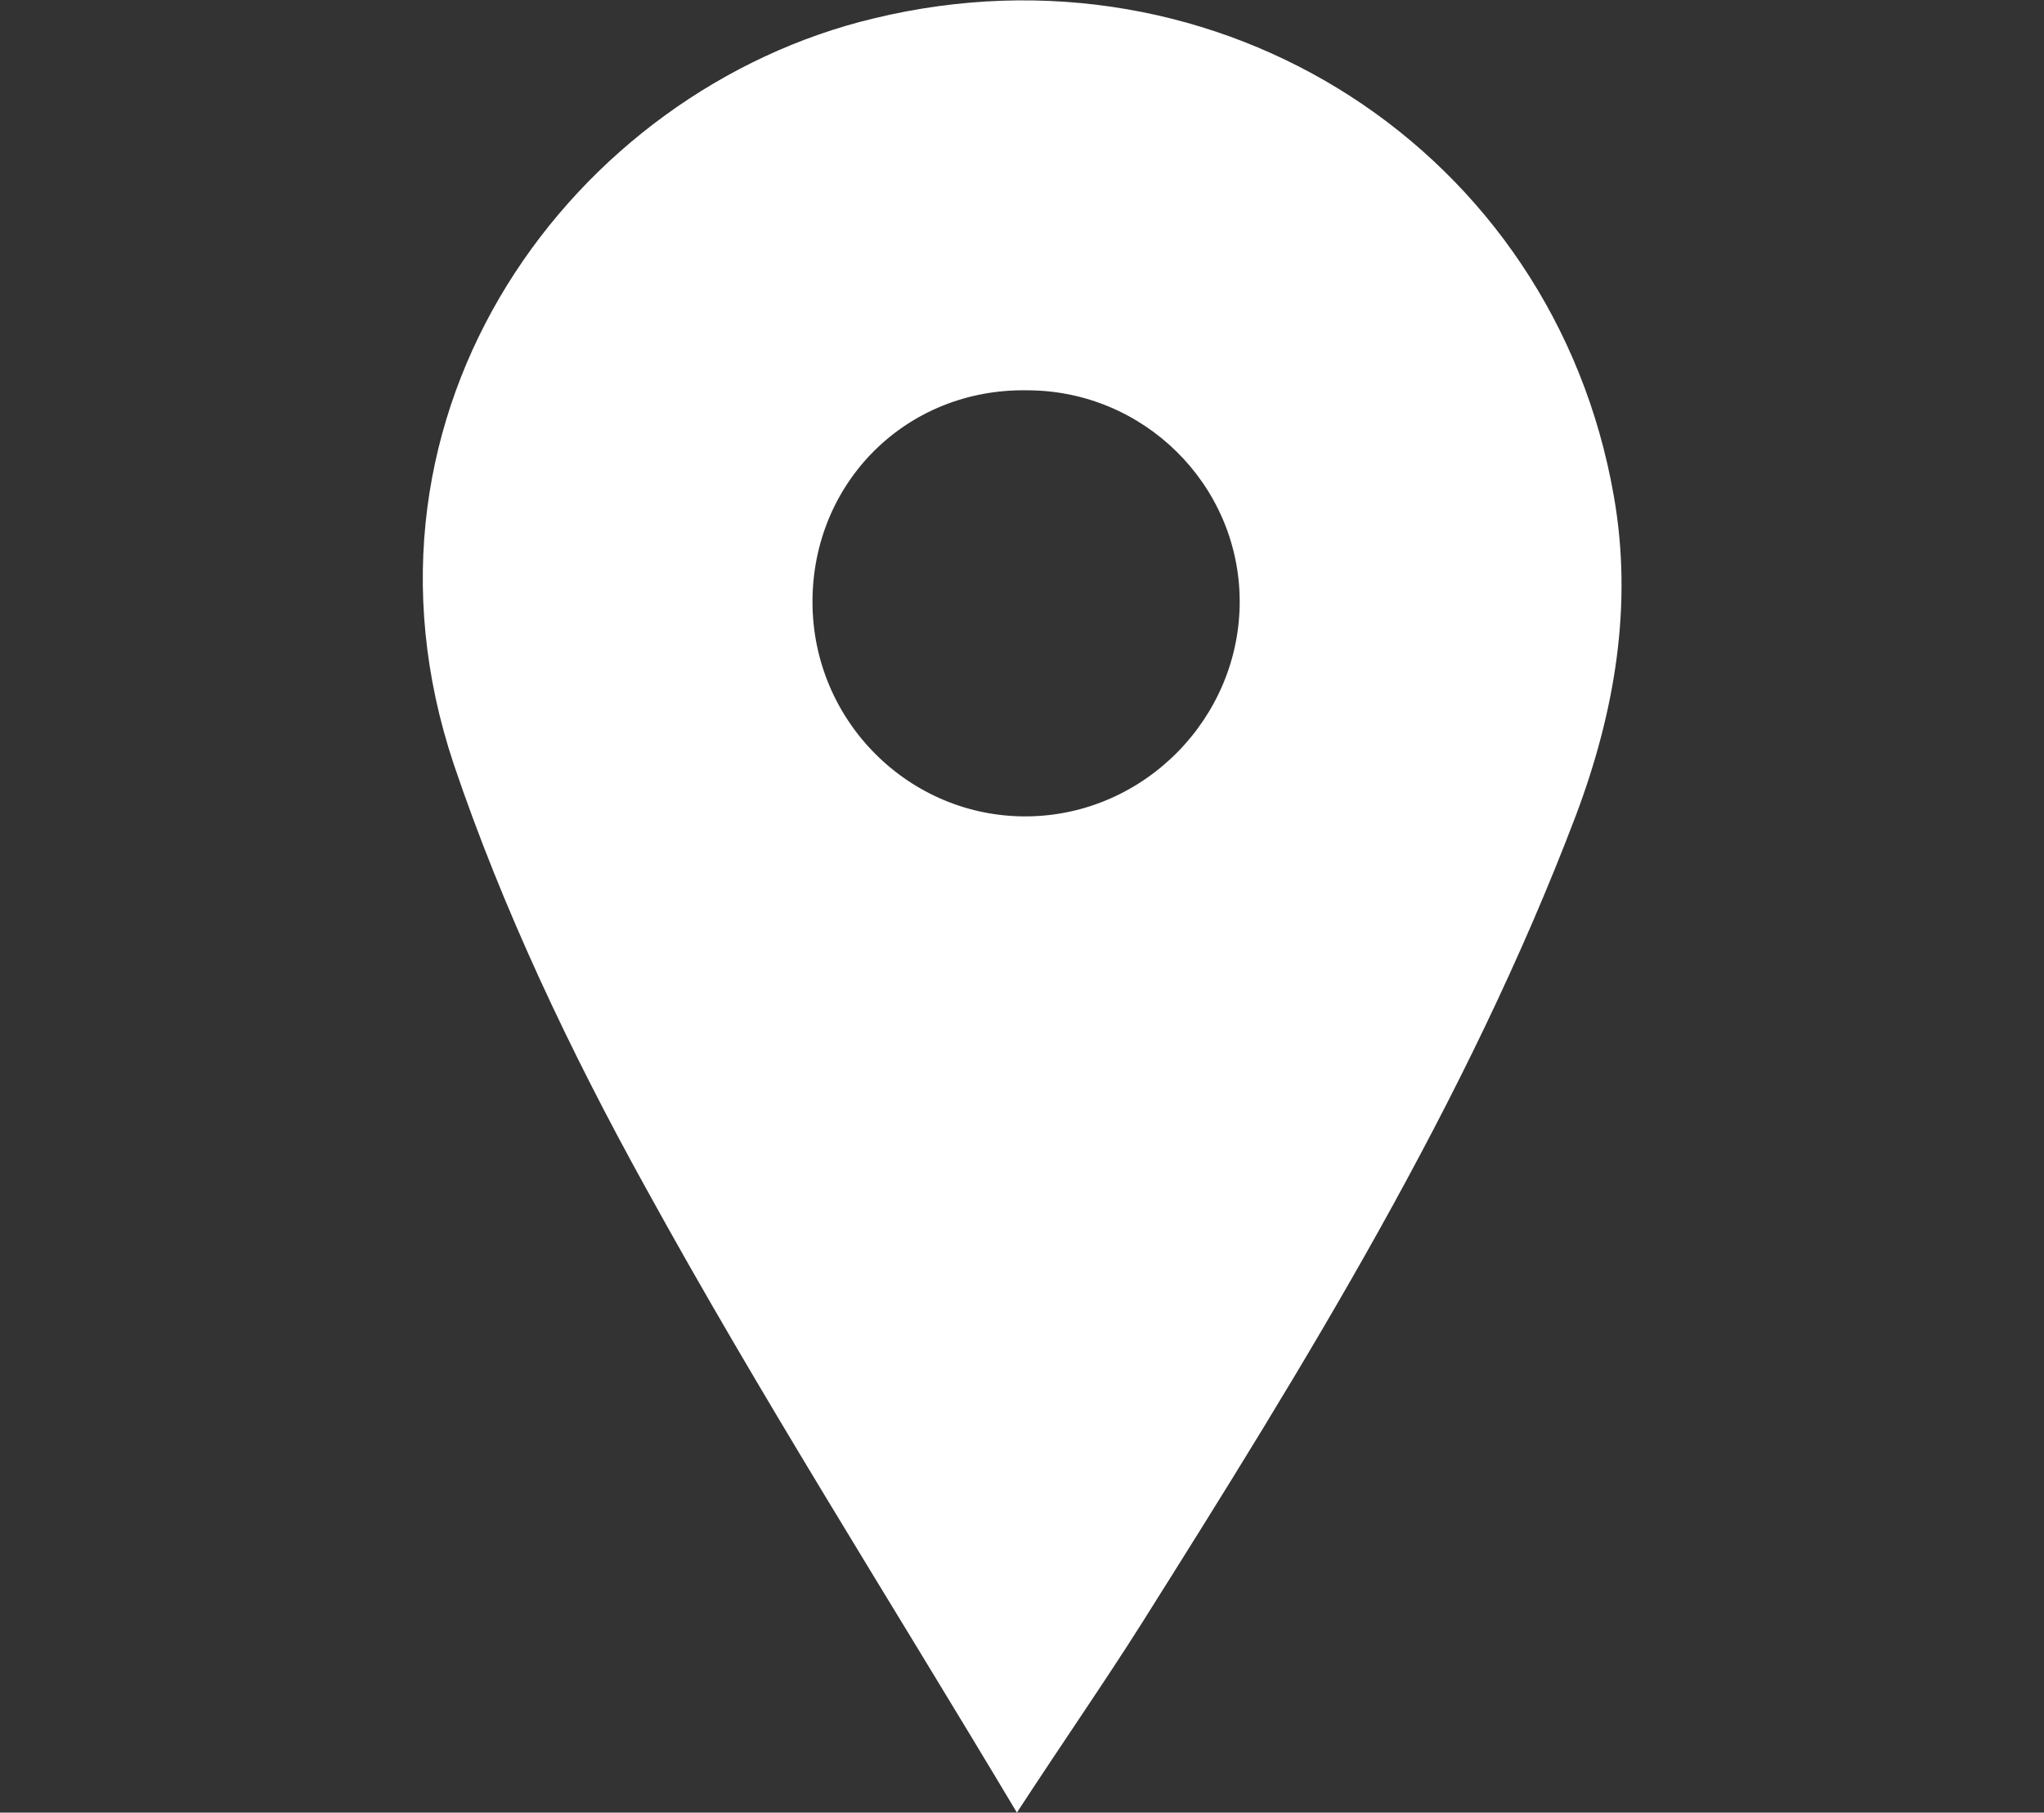 <?xml version="1.0" encoding="utf-8"?>
<!-- Generator: Adobe Illustrator 27.0.1, SVG Export Plug-In . SVG Version: 6.00 Build 0)  -->
<svg version="1.1" id="レイヤー_1" xmlns="http://www.w3.org/2000/svg" xmlns:xlink="http://www.w3.org/1999/xlink" x="0px"
	 y="0px" viewBox="0 0 200 177.4" style="enable-background:new 0 0 200 177.4;" xml:space="preserve">
<rect x="0" y="0" width="200" height="177.4" fill="#333333" stroke="none"/>
<style type="text/css">
	.st0{fill:#FFFFFF;}
</style>
<g id="MbScHS_00000033339582882845711040000003085668441655590568_">
	<g>
		<path class="st0" d="M99.5,177.4c-12.6-21.1-25.2-40.9-36.4-61.3C55.8,102.9,49.2,89,44.4,74.8C32.8,40.1,56.2,8.8,85.5,1.8
			c33.8-8.2,66.5,13,72.4,46.7c1.9,10.7,0.1,21.2-3.7,31.3c-10.7,28.2-26.5,53.7-42.5,79.1C108.1,164.6,104.2,170.2,99.5,177.4z
			 M79.5,58.9c0,11.7,9.5,21.1,21,21c11.5-0.1,20.9-9.7,20.8-21.2c-0.1-11.3-9.4-20.5-20.8-20.5C88.7,38,79.5,47.2,79.5,58.9z"/>
	</g>
</g>
</svg>
